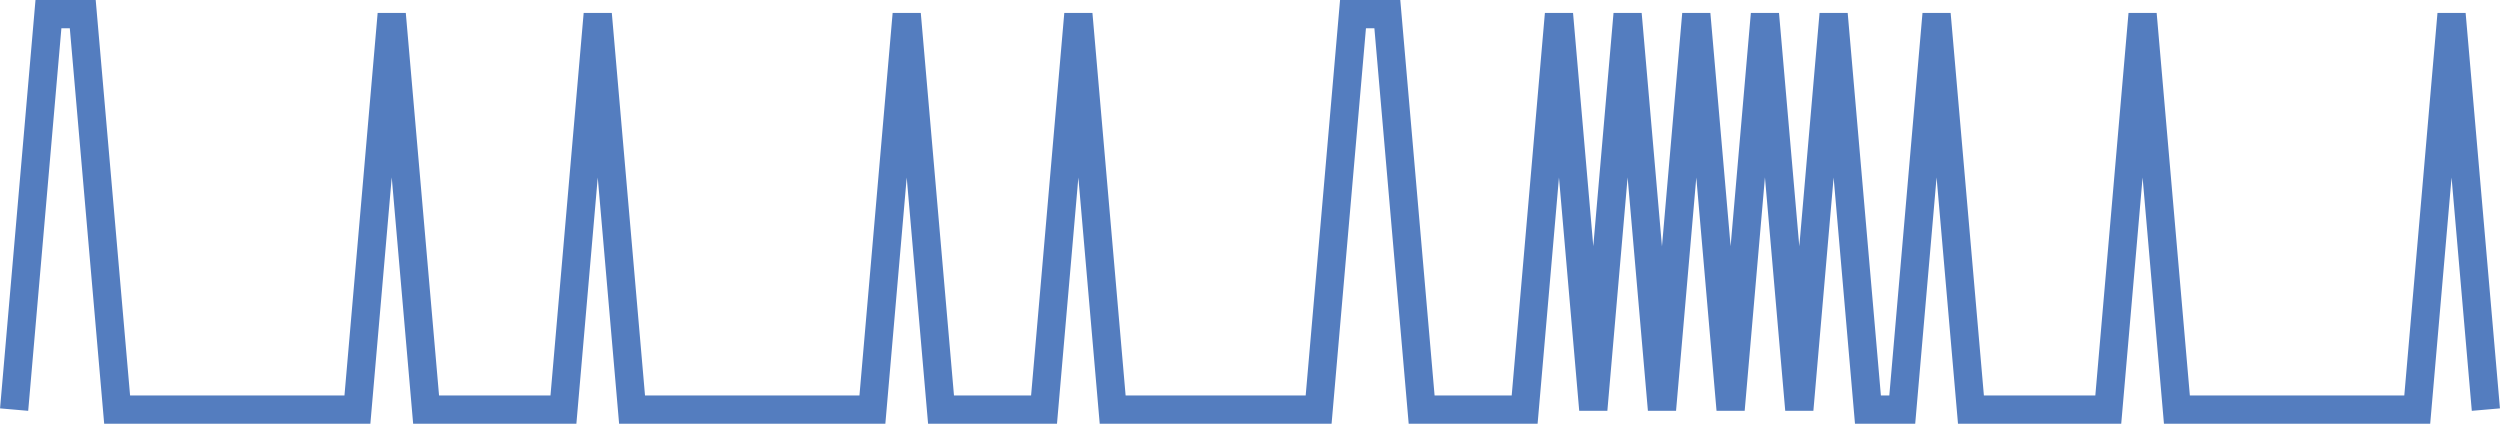 <?xml version="1.0" encoding="UTF-8"?>
<svg xmlns="http://www.w3.org/2000/svg" xmlns:xlink="http://www.w3.org/1999/xlink" width="177pt" height="30pt" viewBox="0 0 177 30" version="1.1">
<g id="surface979771">
<path style="fill:none;stroke-width:2;stroke-linecap:butt;stroke-linejoin:miter;stroke:rgb(32.941%,49.02%,74.902%);stroke-opacity:1;stroke-miterlimit:10;" d="M 1 29 L 3.43 1 L 5.859 1 L 8.293 29 L 25.305 29 L 27.734 1 L 30.168 29 L 39.891 29 L 42.32 1 L 44.75 29 L 61.766 29 L 64.195 1 L 66.625 29 L 73.918 29 L 76.348 1 L 78.777 29 L 93.359 29 L 95.793 1 L 98.223 1 L 100.652 29 L 107.945 29 L 110.375 1 L 112.805 29 L 115.234 1 L 117.668 29 L 120.098 1 L 122.527 29 L 124.957 1 L 127.391 29 L 129.82 1 L 132.25 29 L 134.68 29 L 137.109 1 L 139.543 29 L 149.266 29 L 151.695 1 L 154.125 29 L 171.141 29 L 173.57 1 L 176 29 "/>
</g>
</svg>
